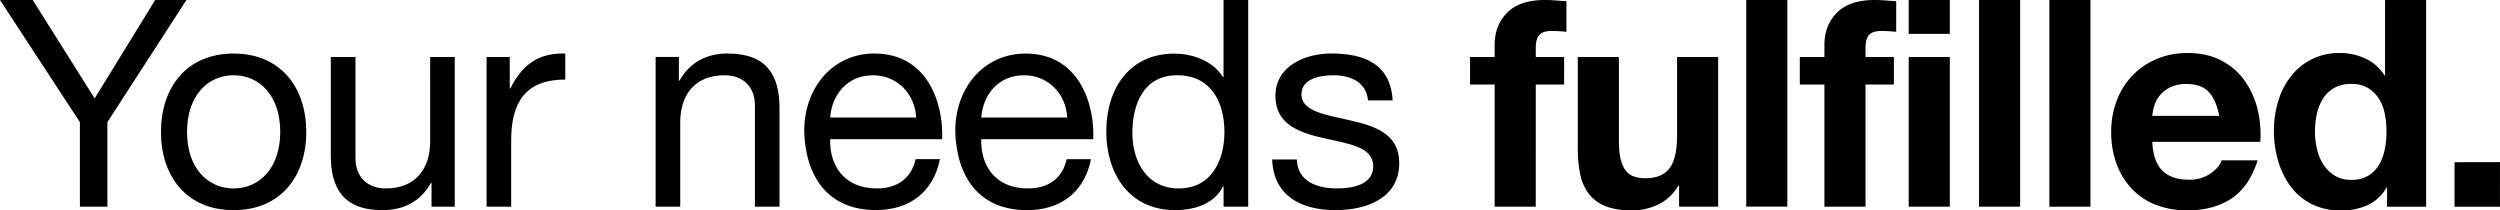 <svg xmlns="http://www.w3.org/2000/svg" viewBox="0 0 1791.1 150.76"><defs><style>.cls-1{isolation:isolate;}.cls-2{fill-rule:evenodd;}</style></defs><title>slogan</title><g id="Layer_2" data-name="Layer 2"><g id="Your_needs" data-name="Your needs" class="cls-1"><g id="Your_needs-2" data-name="Your needs"><path class="cls-2" d="M111.17,0,67.82,70.51,23.44,0H0L57.24,87.51v60.55h19.7V87.51L133.56,0Zm56.2,38.36c-34,0-52.06,24.68-52.06,56.2,0,31.31,18,56,52.06,56s52.06-24.68,52.06-56C219.42,63,201.38,38.36,167.36,38.36Zm0,96.64C148.9,135,134,120.49,134,94.56c0-26.13,14.93-40.65,33.39-40.65s33.39,14.52,33.39,40.65C200.75,120.49,185.82,135,167.36,135Zm140.81-33.6c0,19.29-10.37,33.6-31.73,33.6-13.48,0-21.78-8.5-21.78-21.57V40.85H237v70.51c0,23,8.71,39.19,36.92,39.19,15.35,0,27.38-6.22,34.84-19.49h.41v17H325.8V40.85H308.17Zm57.44-38h-.41V40.85H348.61V148.07h17.63v-47.7C366.24,73.2,376.61,57,405,57V38.36C385.94,37.74,374.12,46.25,365.62,63.46Zm156-25.09c-15.35,0-27.38,6.22-34.84,19.49h-.41v-17H469.72V148.07h17.63V87.51c0-19.29,10.37-33.6,31.73-33.6,13.48,0,21.78,8.5,21.78,21.57v72.58h17.63V77.56C558.48,54.54,549.77,38.36,521.57,38.36Zm104.93,0c-29.24,0-50.4,23.64-50.4,55.78,1,32.77,17.21,56.41,51.43,56.41,24.06,0,41.06-12.86,45.83-36.5H656C652.84,128,642.68,135,628.16,135c-23.44,0-34-16.59-33.39-35.25H675C676.07,73.83,664.46,38.36,626.5,38.36ZM594.77,84.2C596,67.81,607,53.92,625.47,53.92c17.42,0,30.07,13.48,30.9,30.28Zm140-45.83c-29.24,0-50.4,23.64-50.4,55.78,1,32.77,17.21,56.41,51.44,56.41,24.06,0,41.06-12.86,45.83-36.5H764.2C761.09,128,750.93,135,736.41,135c-23.44,0-34-16.59-33.39-35.25h80.26C784.32,73.83,772.71,38.36,734.75,38.36ZM703,84.2c1.24-16.38,12.24-30.28,30.69-30.28,17.42,0,30.07,13.48,30.9,30.28Zm173.58-29h-.41c-7.88-12.65-23.64-16.8-34.64-16.8-32.77,0-48.95,25.51-48.95,55.78S809,150.56,842,150.56c14.73,0,28.41-5.18,34.22-17h.41v14.52h17.63V0H876.6ZM844.46,135c-22.81,0-33.18-19.49-33.18-39.61,0-20.95,8.09-41.48,32.15-41.48,24.27,0,33.81,19.49,33.81,40.65C877.23,114.68,868.1,135,844.46,135Zm123-48.73c-16.38-3.94-35.05-6-35.05-18.66,0-10.78,12.24-13.69,22.81-13.69,11.61,0,23.64,4.35,24.89,18h17.63c-1.45-26.13-20.32-33.6-44-33.6-18.67,0-40,8.92-40,30.48,0,20.53,17.63,26.34,35.05,30.28,17.63,3.94,35.05,6.22,35.05,19.91,0,13.48-14.93,16-25.92,16-14.52,0-28.21-5-28.83-20.74H911.43c1,26.54,21.36,36.29,45.42,36.29,21.78,0,45.63-8.3,45.63-33.8C1002.48,96,985.06,90.21,967.43,86.27Z"/></g></g><g id="fulfilled." class="cls-1"><g id="fulfilled.-2" data-name="fulfilled."><path class="cls-2" d="M1106.75,0q-18,0-27,9.12t-8.92,23.43v8.29h-17.63v19.7h17.63v87.51h29.45V60.56h20.32V40.86h-20.32V34.43q0-6.63,2.59-9.44t8.61-2.8a90.54,90.54,0,0,1,10.78.62V.84q-3.73-.2-7.67-.52T1106.75,0Zm94.77,97q0,16.38-5.39,23.54t-17.42,7.15q-10.58,0-14.72-6.53t-4.15-19.8V40.86h-29.45V106.8a86.32,86.32,0,0,0,1.76,18.14,34.46,34.46,0,0,0,6.12,13.89,28,28,0,0,0,11.92,8.81q7.57,3.11,19.39,3.11a42.87,42.87,0,0,0,18.25-4.15,33.14,33.14,0,0,0,14.52-13.48h.62v14.93h28V40.86h-29.45Zm49.56,51h29.45V0h-29.45ZM1343,0q-18,0-27,9.12t-8.92,23.43v8.29h-17.63v19.7h17.63v87.51h29.45V60.56h20.32V40.86h-20.32V34.43q0-6.63,2.59-9.44t8.61-2.8a90.55,90.55,0,0,1,10.78.62V.84q-3.73-.2-7.67-.52T1343,0Zm24.47,148.06h29.45V40.86h-29.45Zm0-123.8h29.45V0h-29.45Zm50.39,123.8h29.45V0h-29.45Zm50.39,0h29.45V0h-29.45Zm139.67-90.62a47.64,47.64,0,0,0-16.69-14.2Q1581,38,1567.33,38A55.53,55.53,0,0,0,1545,42.31a51.83,51.83,0,0,0-28.51,29.86,62.51,62.51,0,0,0-3.94,22.4,65.21,65.21,0,0,0,3.84,22.81,51.75,51.75,0,0,0,10.89,17.83,47.41,47.41,0,0,0,17.21,11.51,61.23,61.23,0,0,0,22.81,4q18.25,0,31.11-8.29t19.08-27.58H1591.6q-1.45,5-7.88,9.44a26.25,26.25,0,0,1-15.35,4.46q-12.44,0-19.08-6.43T1542,101.62h77.35a75.78,75.78,0,0,0-2.07-23.85A58.43,58.43,0,0,0,1607.88,57.45ZM1542,83a33.6,33.6,0,0,1,1.35-7.05,21.65,21.65,0,0,1,3.94-7.47,22.33,22.33,0,0,1,7.47-5.91,25.65,25.65,0,0,1,11.72-2.38q10.78,0,16.07,5.81t7.36,17Zm166.73-29h-.41A31.63,31.63,0,0,0,1694.77,42a42.17,42.17,0,0,0-18.15-4,43.29,43.29,0,0,0-35.57,17,54.14,54.14,0,0,0-8.92,17.73,72.33,72.33,0,0,0-3,20.84,77,77,0,0,0,3,21.57,57.31,57.31,0,0,0,8.92,18.35,42.43,42.43,0,0,0,15,12.65,45.84,45.84,0,0,0,21.15,4.67,45.19,45.19,0,0,0,19-3.84,30.37,30.37,0,0,0,13.58-12.55h.41v13.69h28V0h-29.45Zm-.21,53.08a34.84,34.84,0,0,1-4.15,11.09,22.07,22.07,0,0,1-7.78,7.78,23.34,23.34,0,0,1-12.13,2.9,21.87,21.87,0,0,1-11.72-3,25.81,25.81,0,0,1-8.09-7.88A33.86,33.86,0,0,1,1660,106.8a54.53,54.53,0,0,1-1.45-12.44,59,59,0,0,1,1.35-12.75,33.9,33.9,0,0,1,4.36-10.89,23,23,0,0,1,8-7.67,23.93,23.93,0,0,1,12.24-2.9,22.81,22.81,0,0,1,12,2.9,24,24,0,0,1,7.78,7.57,31.22,31.22,0,0,1,4.25,10.78,63.85,63.85,0,0,1,1.24,12.75A65.38,65.38,0,0,1,1708.56,107Zm50,9.12v31.93h32.56V116.13Z"/></g></g></g></svg>